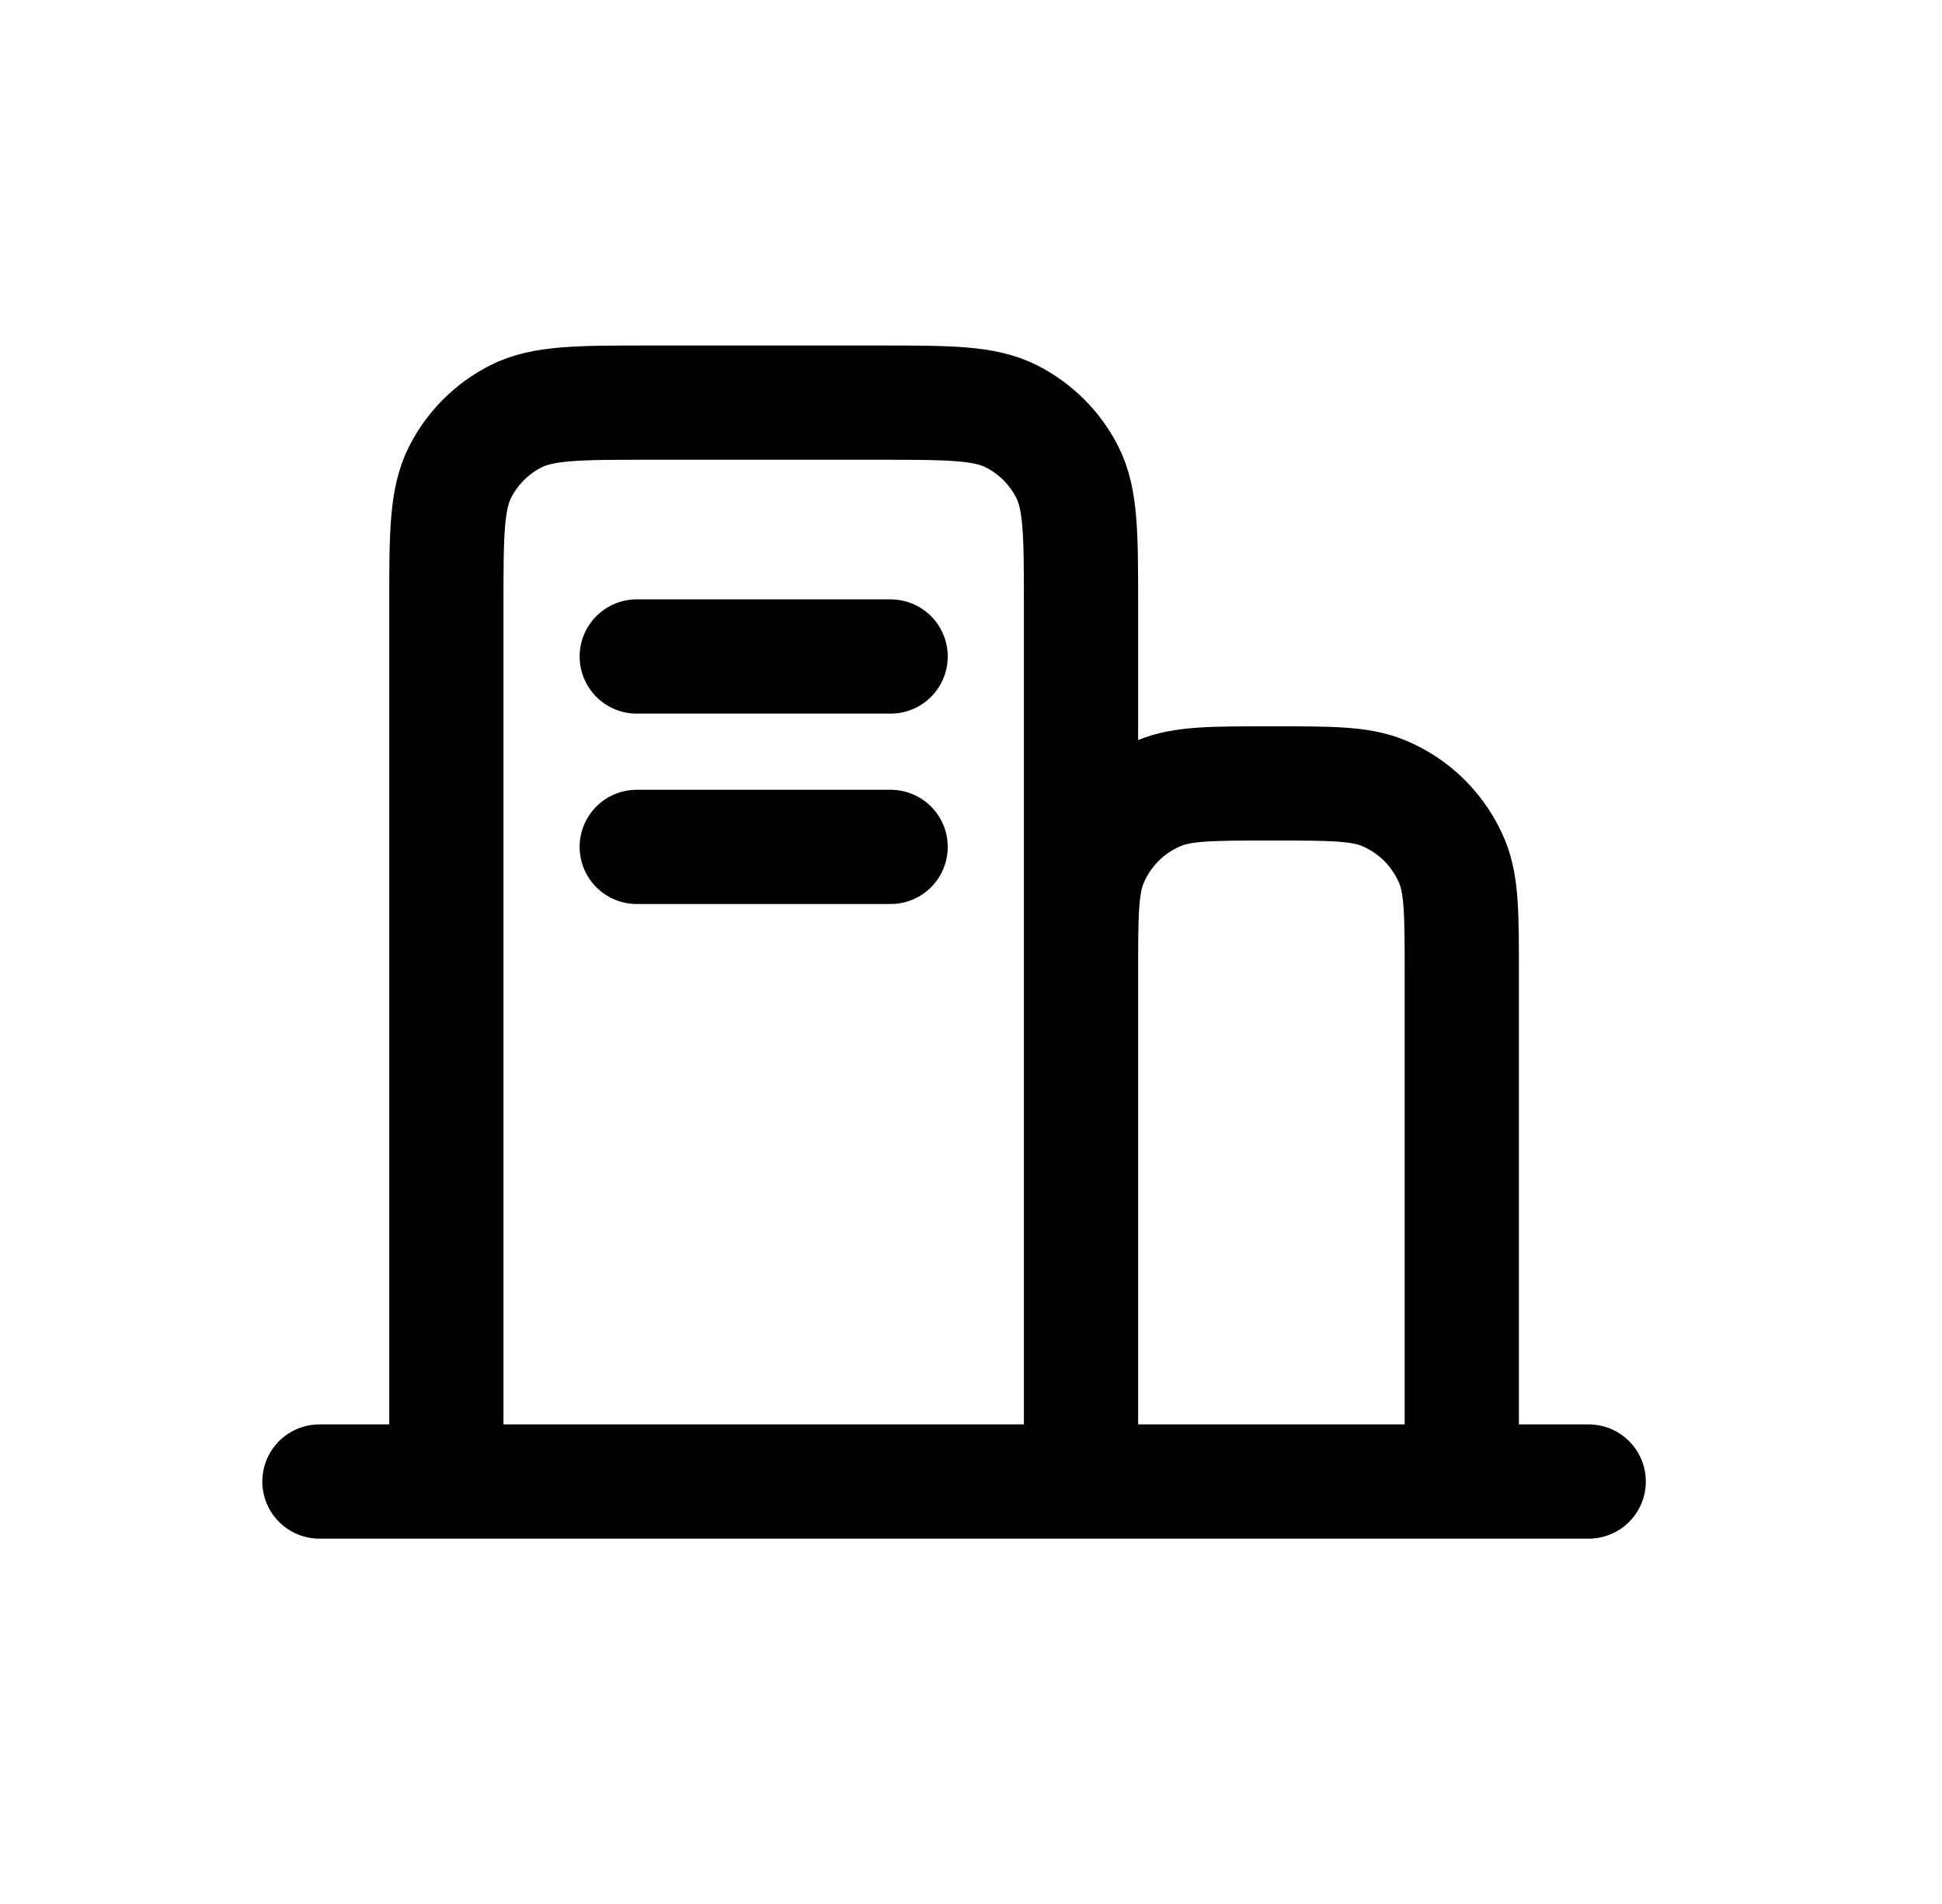 <?xml version="1.0" encoding="UTF-8"?> <svg xmlns="http://www.w3.org/2000/svg" width="51" height="50" viewBox="0 0 51 50" fill="none"><path d="M8.389 38.906H11.722M11.722 38.906H28.389M11.722 38.906V15.907C11.722 14.04 11.722 13.106 12.086 12.393C12.405 11.765 12.915 11.256 13.542 10.936C14.255 10.573 15.189 10.573 17.056 10.573H23.056C24.923 10.573 25.855 10.573 26.568 10.936C27.195 11.256 27.706 11.765 28.026 12.393C28.389 13.105 28.389 14.038 28.389 15.901V25.573M28.389 38.906H38.389M28.389 38.906V25.573M38.389 38.906H41.722M38.389 38.906V25.573C38.389 24.02 38.389 23.244 38.135 22.631C37.797 21.814 37.148 21.165 36.332 20.827C35.719 20.573 34.942 20.573 33.389 20.573C31.835 20.573 31.059 20.573 30.446 20.827C29.629 21.165 28.981 21.814 28.643 22.631C28.389 23.244 28.389 24.02 28.389 25.573M16.722 22.24H23.389M16.722 17.24H23.389" stroke="black" stroke-width="3" stroke-linecap="round" stroke-linejoin="round"></path></svg> 